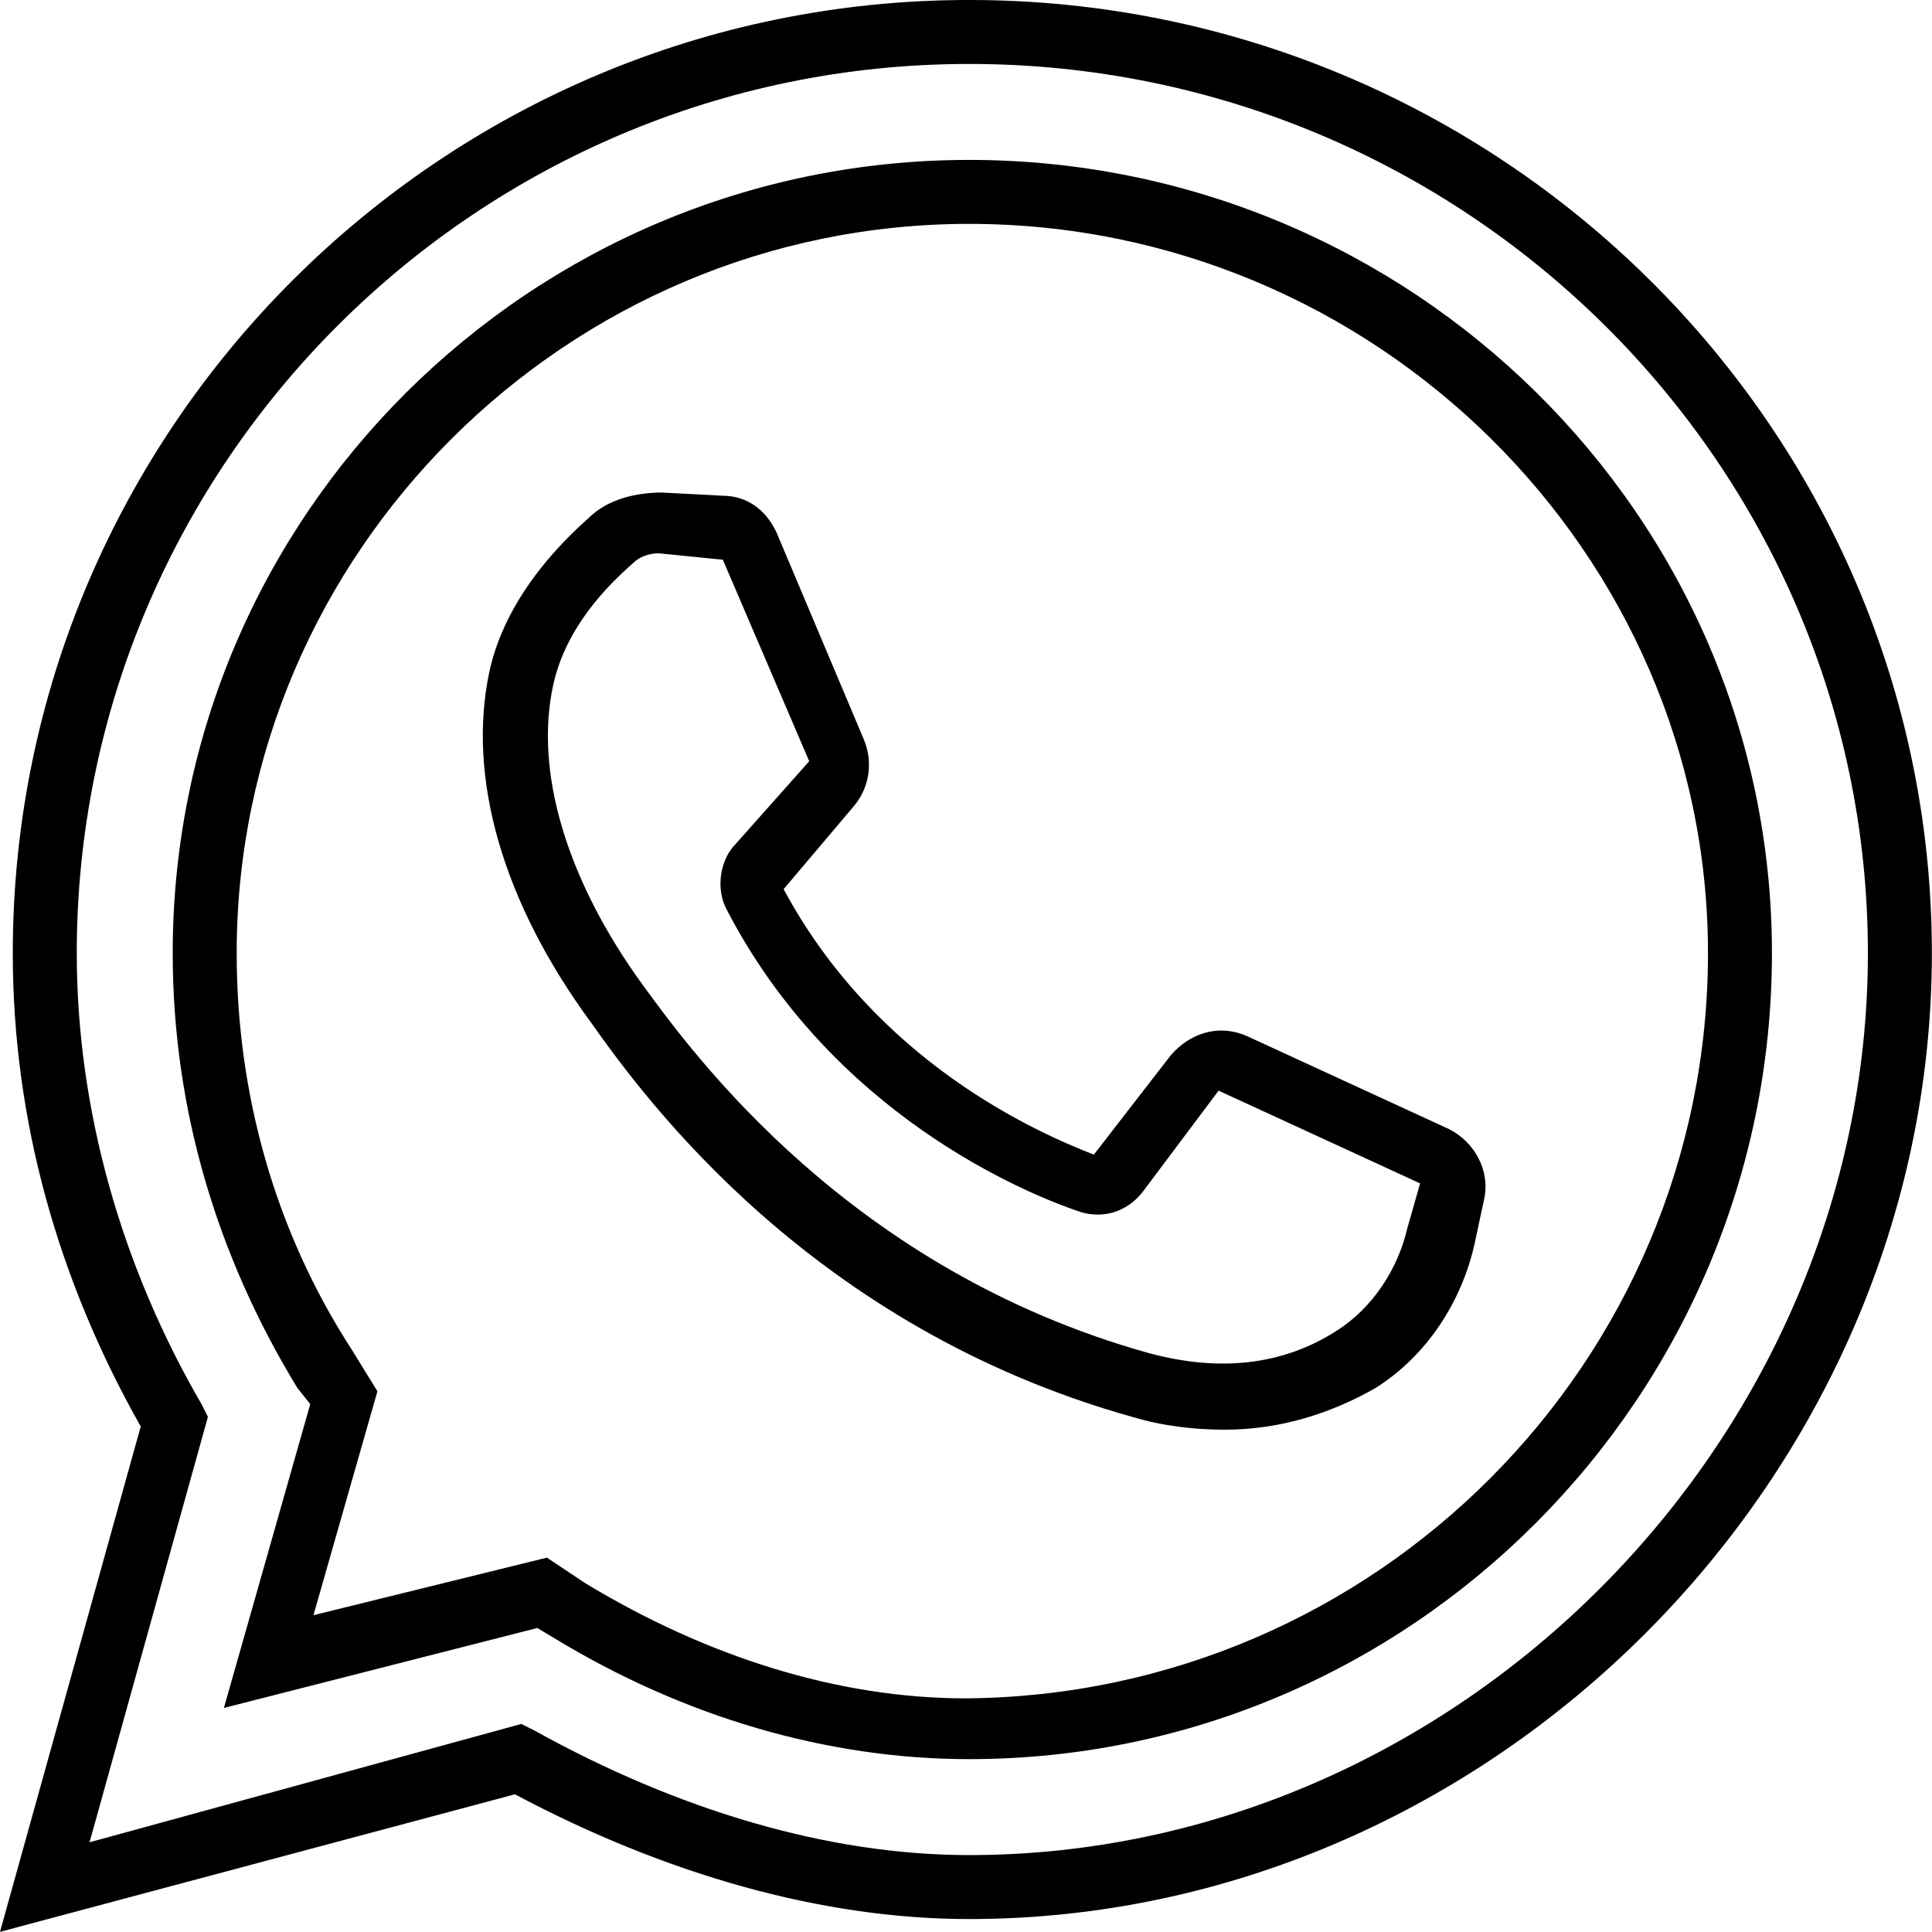 <?xml version="1.0" encoding="UTF-8" standalone="no"?><svg xmlns="http://www.w3.org/2000/svg" xmlns:xlink="http://www.w3.org/1999/xlink" fill="#000000" height="507" preserveAspectRatio="xMidYMid meet" version="1" viewBox="0.0 -0.0 507.0 507.0" width="507" zoomAndPan="magnify"><g fill="#000000" id="change1_1"><path d="M 143.527 408.758 L 153.602 415.473 C 185.496 434.777 219.906 445.688 253.48 445.688 C 360.918 444.848 448.211 357.559 448.211 250.121 C 448.211 145.203 360.918 58.75 254.32 58.75 C 148.562 58.75 62.109 145.203 62.109 250.121 C 62.109 287.051 72.184 323.145 92.328 354.199 L 99.043 365.109 L 82.258 423.863 Z M 254.32 461.637 C 217.391 461.637 179.621 450.723 145.207 429.738 L 141.012 427.223 L 58.754 448.207 L 81.418 368.469 L 78.059 364.27 C 57.074 329.859 45.324 291.246 45.324 250.121 C 45.324 135.129 139.332 41.965 254.32 41.965 C 370.152 41.965 464.996 135.129 464.996 250.121 C 464.996 366.789 370.152 461.637 254.32 461.637 Z M 136.812 452.402 L 140.172 454.082 C 177.941 475.066 217.391 486.816 254.32 486.816 C 381.902 486.816 490.176 378.539 490.176 250.121 C 490.176 121.699 384.422 16.781 254.32 16.781 C 125.062 16.781 20.145 121.699 20.145 250.121 C 20.145 291.246 31.895 332.375 52.879 368.469 L 54.559 371.824 L 23.5 483.457 Z M 0 506.961 L 36.93 374.344 C 15.109 335.734 3.355 293.766 3.355 250.121 C 3.355 112.469 115.828 -0.004 254.32 -0.004 C 393.652 -0.004 506.965 112.469 506.965 250.121 C 506.965 387.773 391.133 503.602 254.32 503.602 C 215.711 503.602 174.586 491.852 135.133 470.867 L 0 506.961" fill="inherit"/><path d="M 172.906 145.203 C 170.387 145.203 167.867 146.043 166.191 147.723 C 159.477 153.598 148.562 164.508 145.207 179.617 C 140.172 202.277 148.562 230.816 168.707 258.516 C 182.137 276.98 223.266 333.215 301.324 355.039 C 319.789 360.074 336.578 358.395 350.848 349.164 C 360.078 343.289 366.793 333.215 369.312 322.305 L 372.668 310.555 L 319.789 286.211 L 299.645 313.07 C 295.449 318.105 289.574 319.785 283.699 318.105 C 268.59 313.07 218.23 292.09 190.531 238.371 C 188.012 233.336 188.852 226.617 192.211 222.422 L 212.355 199.762 L 189.691 146.883 Z M 321.469 375.184 C 313.914 375.184 305.52 374.344 297.129 371.824 C 213.191 348.324 169.547 288.73 155.277 268.586 C 131.777 236.691 122.543 203.957 128.422 176.258 C 132.617 156.953 146.887 142.684 154.438 135.969 C 159.477 130.934 167.027 129.254 173.742 129.254 L 189.691 130.094 C 196.406 130.094 201.441 134.289 203.961 140.164 L 226.621 193.887 C 229.141 199.762 228.301 206.477 224.105 211.512 L 205.641 233.336 C 229.98 278.656 271.949 297.125 287.055 303 L 307.199 276.98 C 312.234 271.105 319.789 268.586 327.344 271.945 L 380.223 296.285 C 386.938 299.641 391.133 307.195 389.457 314.75 L 386.938 326.5 C 383.578 341.609 374.348 355.879 360.918 364.27 C 349.168 370.984 335.738 375.184 321.469 375.184" fill="inherit"/></g></svg>